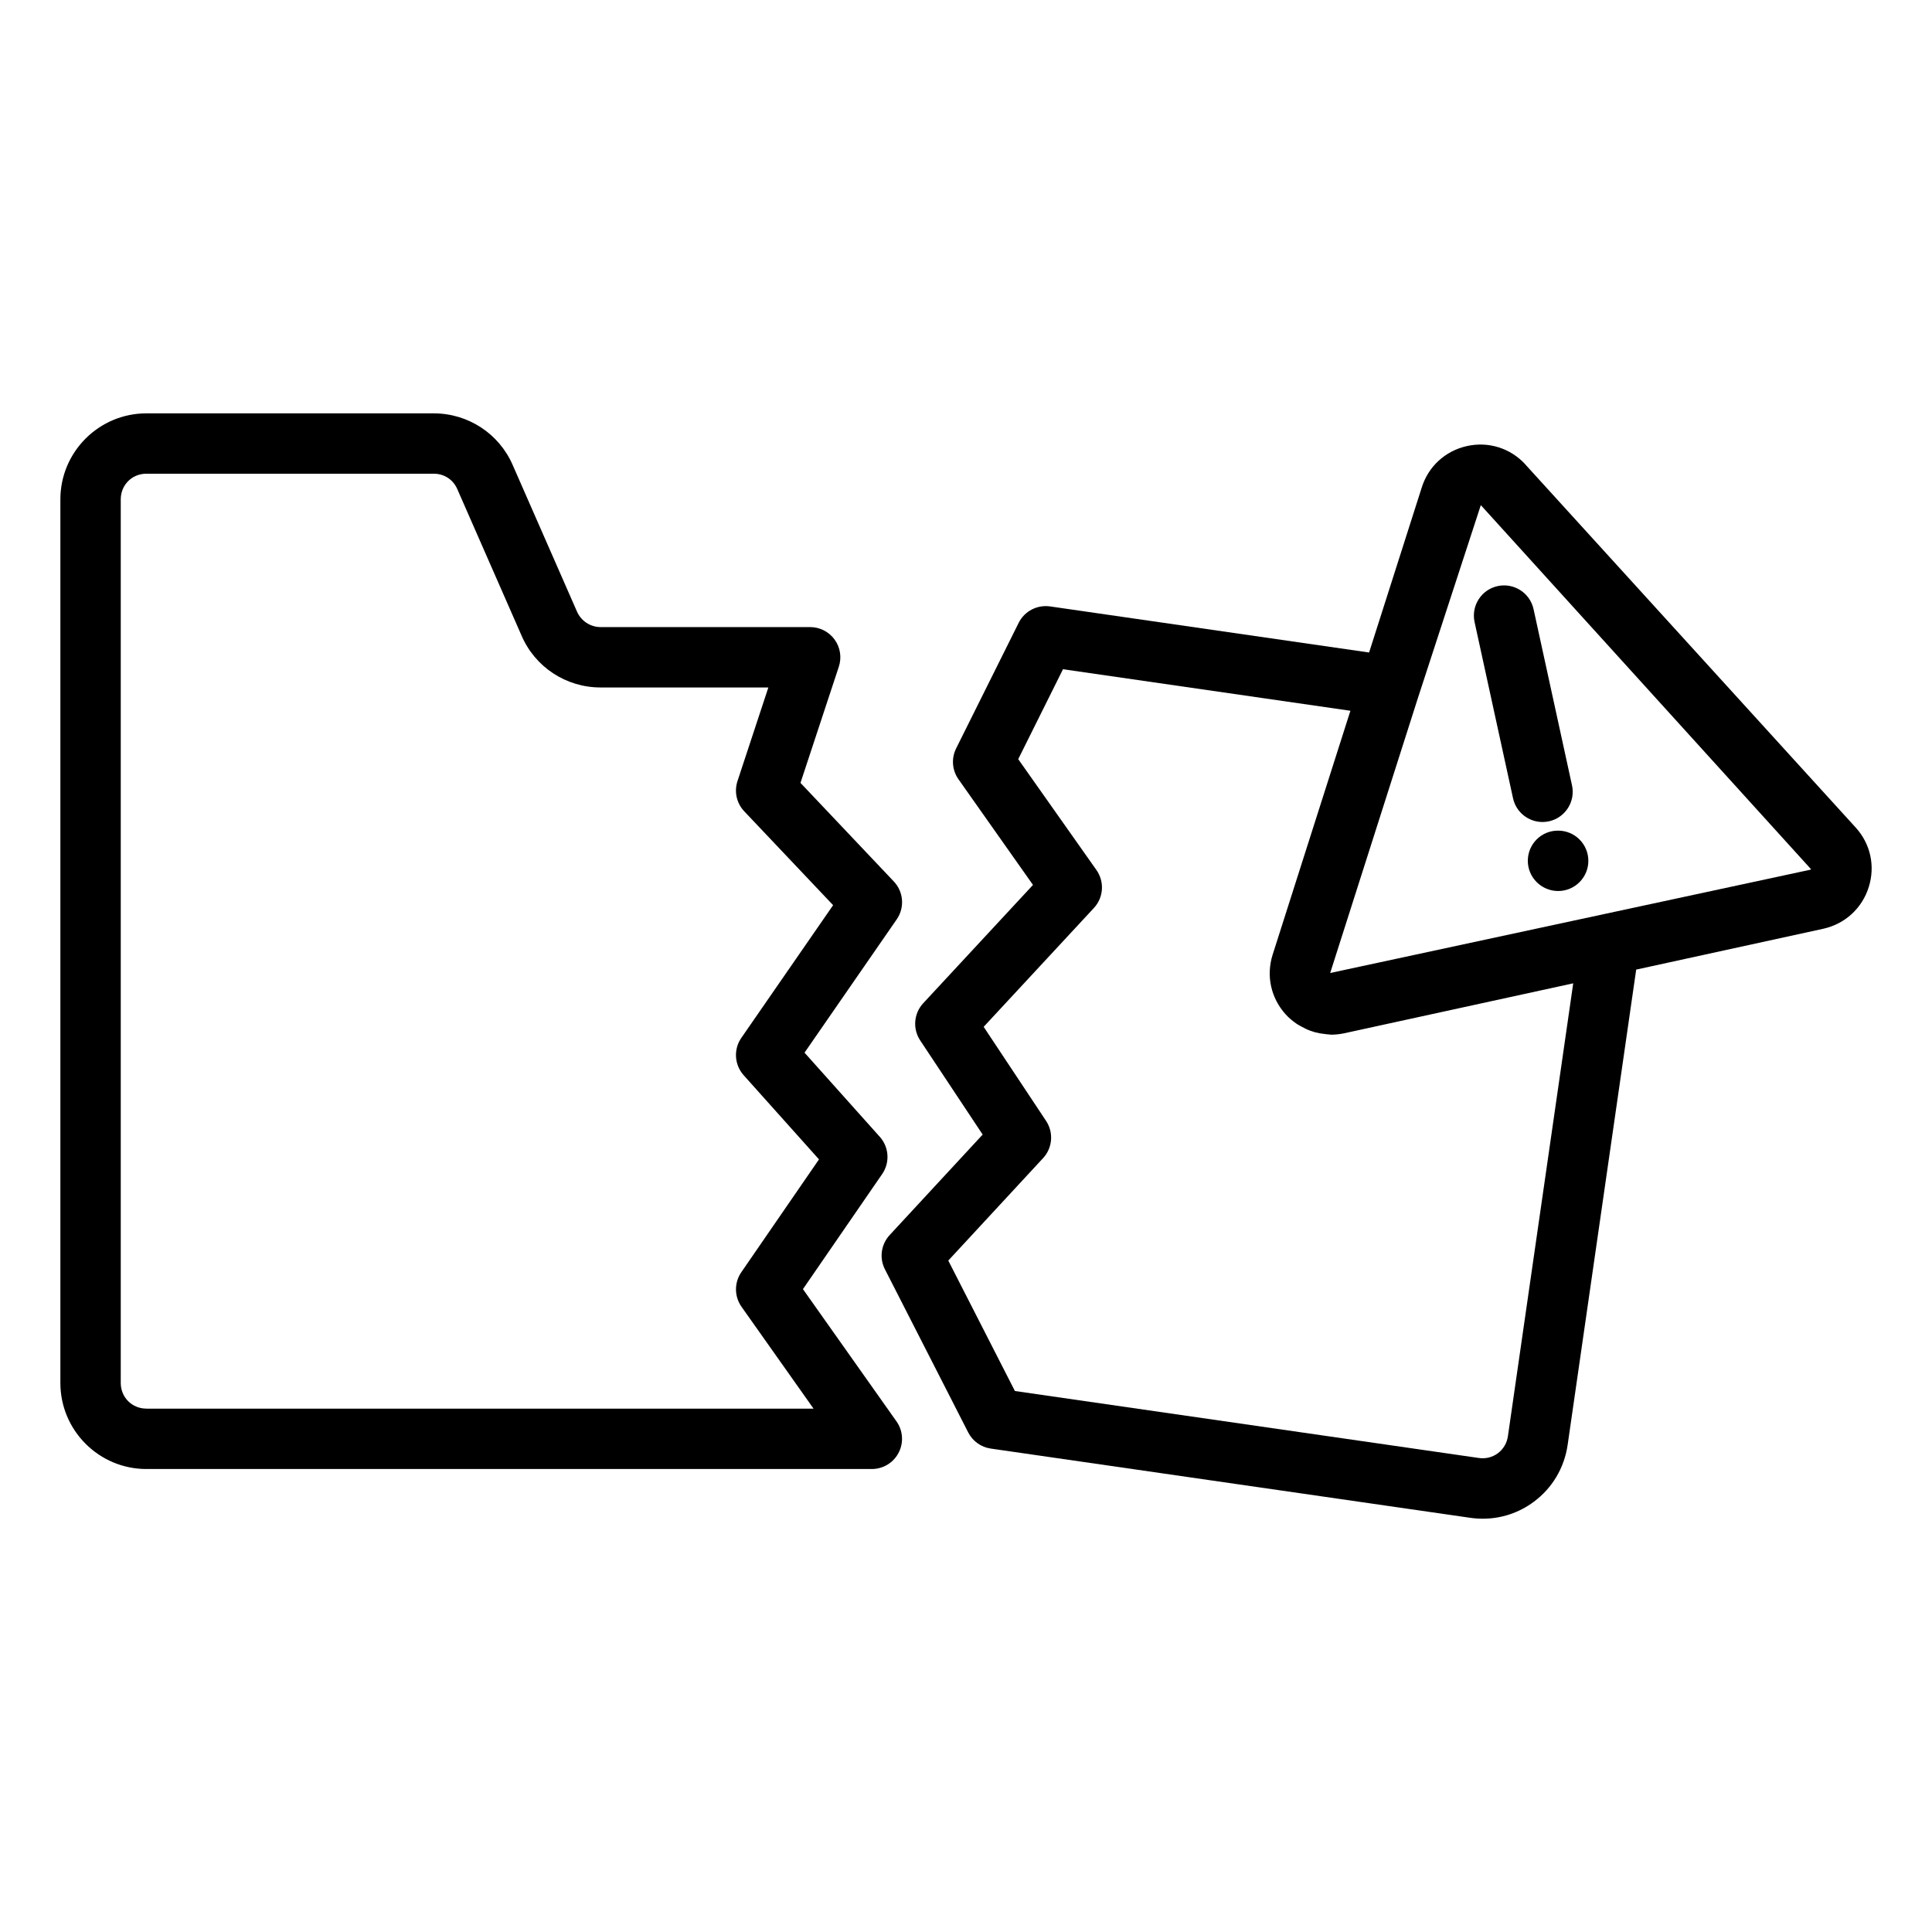 <svg xmlns="http://www.w3.org/2000/svg" id="Layer_1" viewBox="0 0 64 64">
  <path d="M26.599,42.703l2.624-3.811c.262-.38.229-.89-.079-1.234l-2.493-2.787,3.054-4.416c.269-.389.229-.913-.097-1.256l-3.091-3.265,1.27-3.848c.101-.305.049-.64-.139-.899-.188-.26-.49-.414-.811-.414h-6.944c-.335,0-.648-.205-.782-.519l-2.127-4.849c-.451-1.04-1.477-1.712-2.616-1.712H4.849c-1.571,0-2.849,1.278-2.849,2.849v29.271c0,1.571,1.278,2.85,2.849,2.85h24.032c.374,0,.716-.208.888-.541.172-.332.144-.732-.072-1.037l-3.099-4.382ZM4.849,46.662c-.476,0-.849-.373-.849-.85v-29.271c0-.476.373-.849.849-.849h9.518c.346,0,.645.194.782.512l2.125,4.844c.447,1.047,1.475,1.725,2.618,1.725h5.561l-1.023,3.102c-.115.35-.029.734.224,1.001l2.944,3.109-3.041,4.397c-.263.38-.23.891.078,1.236l2.495,2.788-2.573,3.738c-.238.345-.235.802.007,1.145l2.386,3.374H4.849Z"/>
  <path d="M50.528,15.382c-.499-.541-1.227-.766-1.942-.604-.716.162-1.274.679-1.49,1.375l-1.743,5.462-10.57-1.527c-.424-.06-.846.157-1.038.544l-2.072,4.161c-.164.329-.134.722.078,1.022l2.468,3.499-3.636,3.919c-.314.339-.355.848-.1,1.233l2.069,3.118-3.081,3.329c-.285.308-.348.76-.157,1.134l2.759,5.404c.147.289.426.489.748.535l15.874,2.292c.142.021.284.031.425.031.608,0,1.196-.193,1.691-.562.609-.453,1.006-1.118,1.118-1.876l2.272-15.752,6.199-1.353s.006-.001.009-.002c.716-.163,1.276-.679,1.496-1.379.219-.696.058-1.432-.432-1.971l-10.946-12.03ZM52.115,32.574l-2.164,15.006c-.034.227-.152.426-.333.561-.181.135-.407.19-.633.156l-15.365-2.218-2.207-4.321,3.141-3.394c.313-.338.354-.848.099-1.232l-2.068-3.117,3.652-3.937c.322-.347.356-.871.084-1.257l-2.591-3.673,1.483-2.979,9.521,1.376-2.576,8.08c-.221.697-.059,1.437.434,1.98.113.125.241.228.375.319.042.028.086.049.129.074.098.056.198.105.303.144.053.02.105.037.159.052.107.029.216.048.328.059.051.005.101.014.152.016.018,0,.036.006.054.006.145,0,.292-.016.439-.047l7.583-1.654ZM59.968,28.811l-15.904,3.421,2.902-9.097,2.088-6.402,10.939,12.061c-.005.008-.009.013-.025.017Z"/>
  <path d="m48.847 20.605 1.274 5.838c.102.468.516.787.976.787.071 0 .143-.007.214-.023.54-.118.881-.651.764-1.19l-1.274-5.838c-.118-.54-.652-.881-1.19-.764-.54.118-.881.651-.764 1.19ZM51.606 27.516c-.552 0-.995.448-.995 1s.453 1 1.005 1 1-.448 1-1-.448-1-1-1h-.01Z"/>
</svg>
